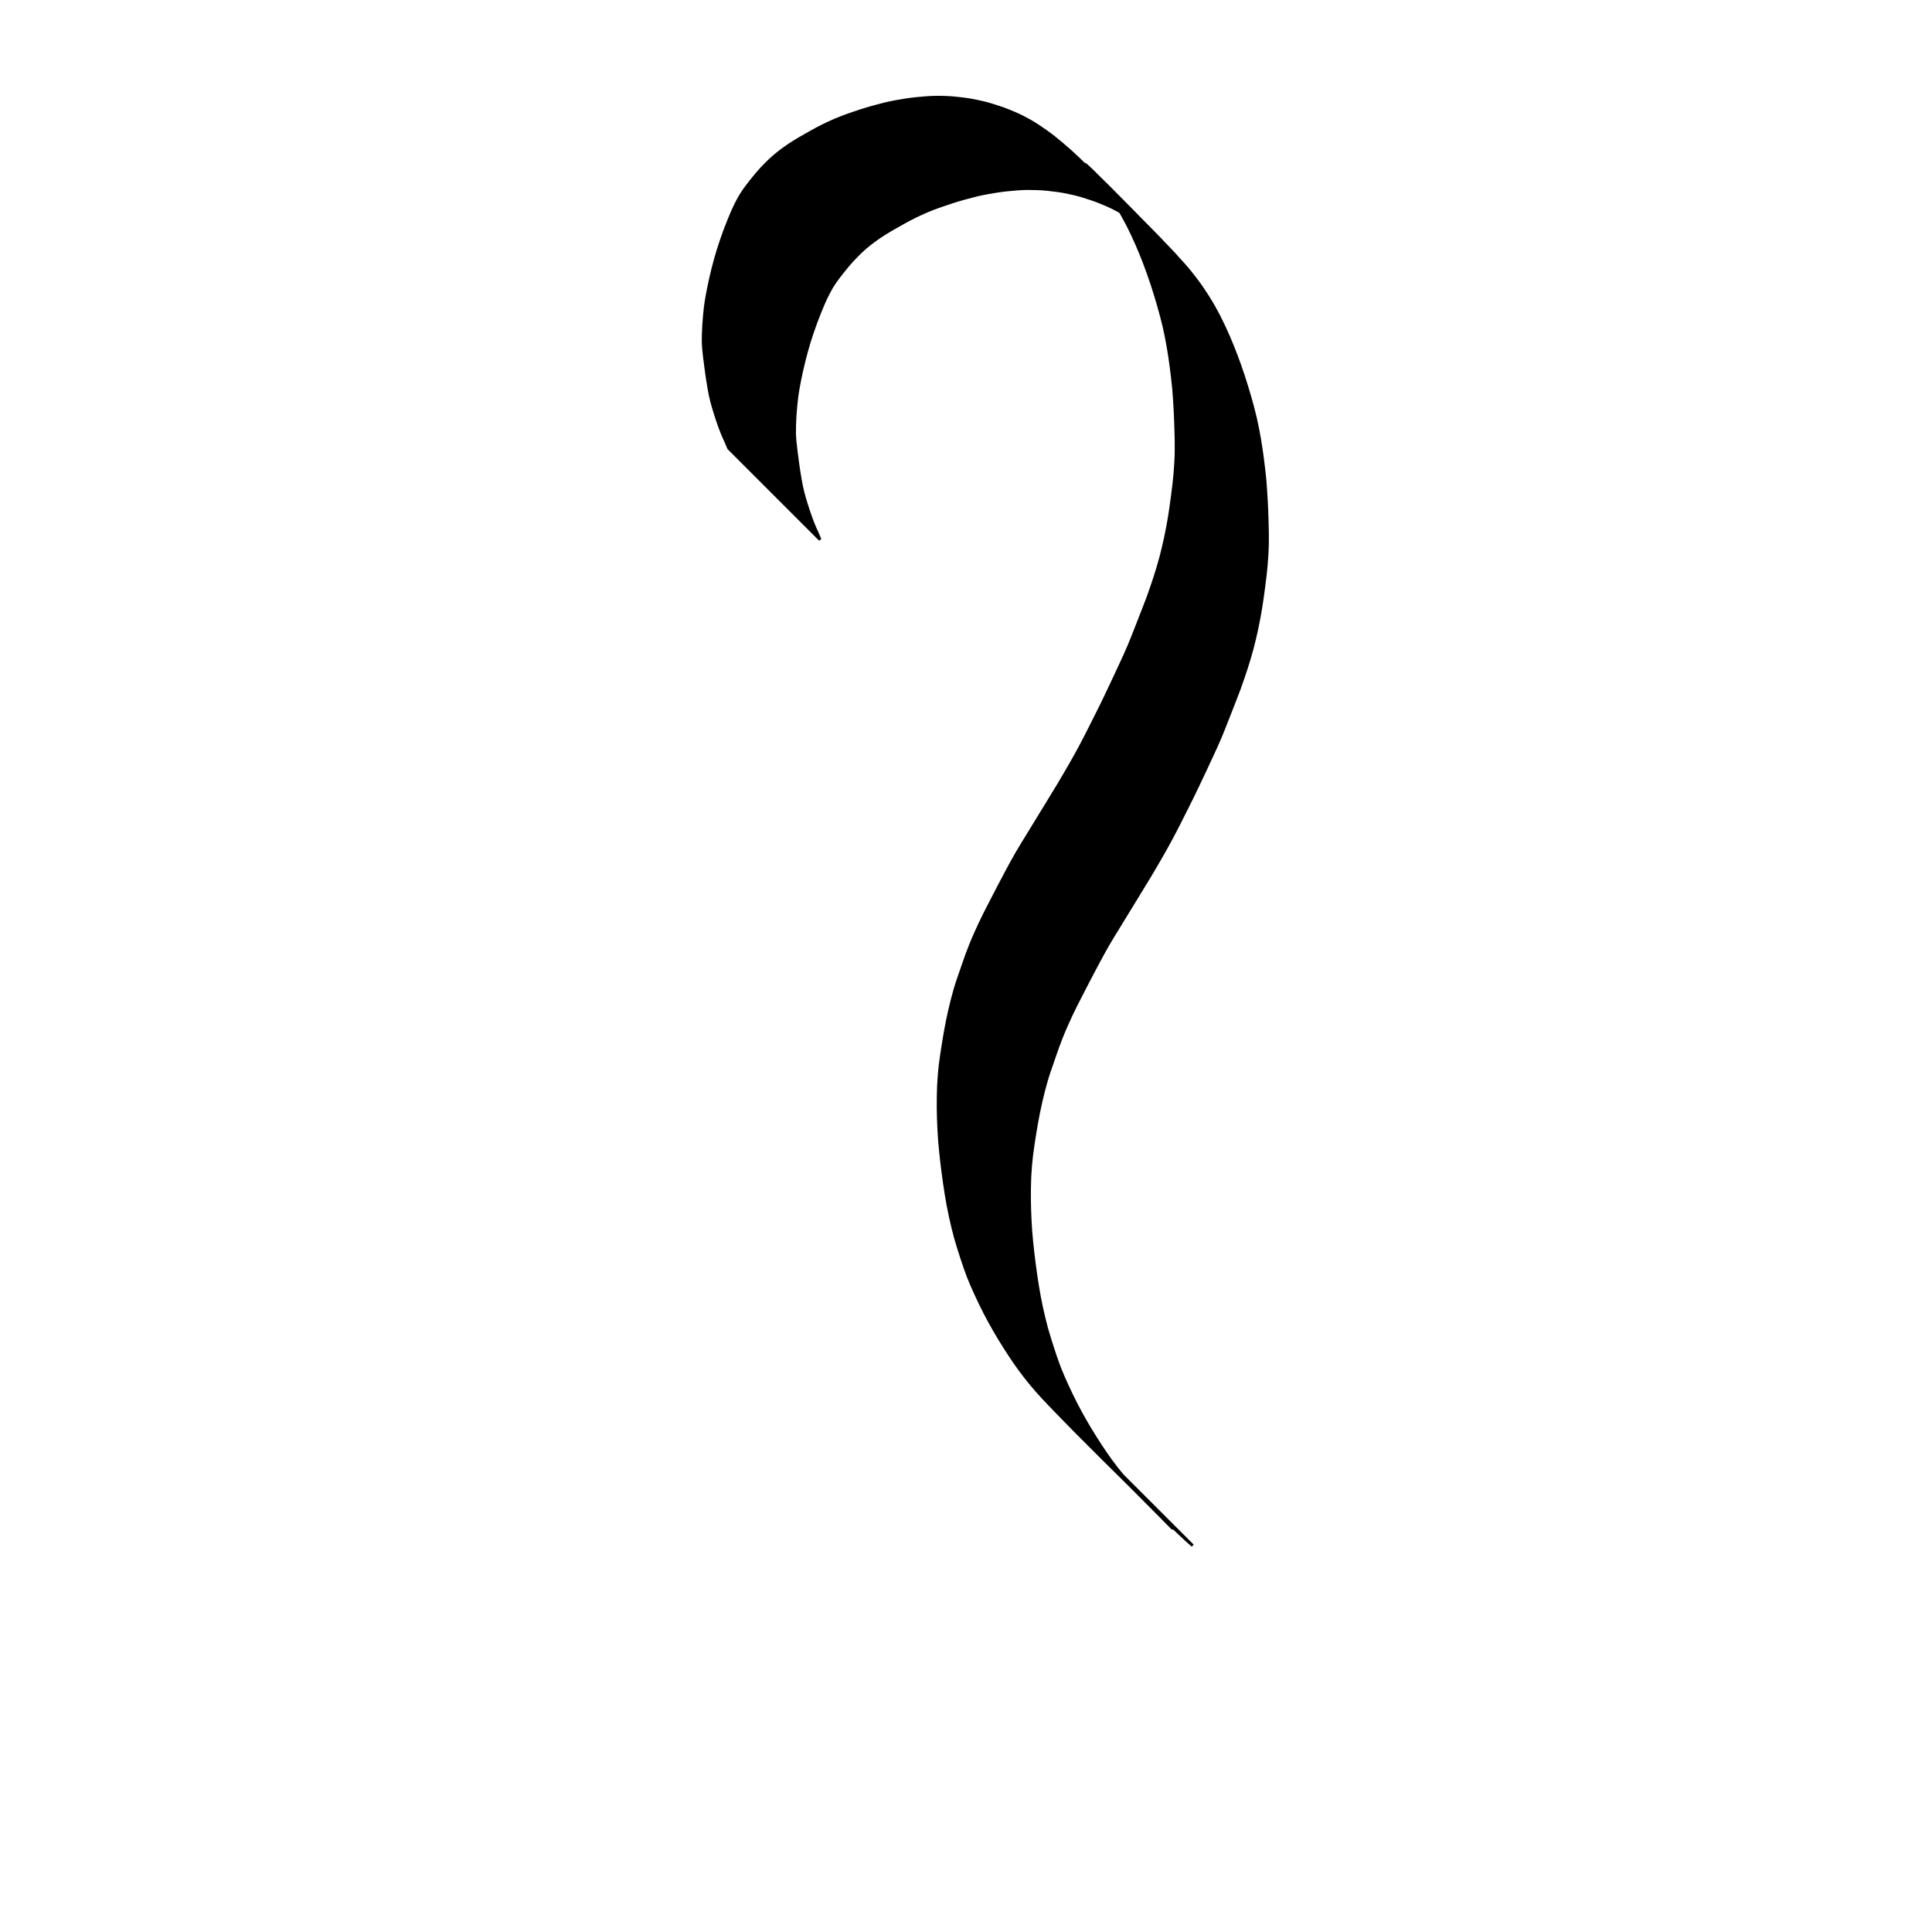 <?xml version="1.0" encoding="UTF-8" standalone="no"?>
<!-- Created with Inkscape (http://www.inkscape.org/) -->

<svg
   xmlns:dc="http://purl.org/dc/elements/1.1/"
   xmlns:cc="http://creativecommons.org/ns#"
   xmlns:rdf="http://www.w3.org/1999/02/22-rdf-syntax-ns#"
   xmlns:svg="http://www.w3.org/2000/svg"
   xmlns="http://www.w3.org/2000/svg"
   xmlns:sodipodi="http://sodipodi.sourceforge.net/DTD/sodipodi-0.dtd"
   xmlns:inkscape="http://www.inkscape.org/namespaces/inkscape"
   width="1000"
   height="1000"
   id="svg3562"
   version="1.1"
   inkscape:version="0.48.3.1 r9886"
   sodipodi:docname="New document 11">
  <defs
     id="defs5498" />
  <sodipodi:namedview
     inkscape:window-height="618"
     inkscape:window-width="641"
     inkscape:pageshadow="2"
     inkscape:pageopacity="0.0"
     borderopacity="1.0"
     bordercolor="#666666"
     pagecolor="#ffffff"
     id="base"
     showgrid="false"
     showguides="true"
     inkscape:guide-bbox="true"
     inkscape:zoom="0.454"
     inkscape:cx="500"
     inkscape:cy="500"
     inkscape:window-x="67"
     inkscape:window-y="25"
     inkscape:current-layer="layer1"
     inkscape:window-maximized="0">
    <sodipodi:guide
       orientation="horizontal"
       position="200"
       id="guide5596" />
  </sodipodi:namedview>
  <g
     inkscape:label="Layer 1"
     inkscape:groupmode="layer"
     id="layer1">
    <path
       style="fill:#000000;fill-opacity:1;fill-rule:nonzero;stroke:#000000;stroke-width:1.462;stroke-linecap:square;stroke-linejoin:miter;stroke-miterlimit:4;stroke-opacity:1;stroke-dasharray:none"
       id="path3493"
       d="m 377.213,232.073 c -0.347,-0.677 -0.617,-1.391 -0.91,-2.092 -0.376,-0.989 -0.847,-1.937 -1.283,-2.901 -0.53,-1.191 -1.057,-2.382 -1.528,-3.599 -0.614,-1.477 -1.116,-2.996 -1.654,-4.501 -0.64,-1.714 -1.17,-3.464 -1.722,-5.207 -0.643,-1.985 -1.209,-3.994 -1.743,-6.011 -0.59,-2.22 -1.001,-4.483 -1.409,-6.743 -0.438,-2.457 -0.815,-4.924 -1.176,-7.394 -0.385,-2.652 -0.721,-5.311 -1.043,-7.971 -0.352,-2.808 -0.668,-5.618 -0.75,-8.449 -0.048,-3.017 0.088,-6.034 0.252,-9.046 0.199,-3.062 0.481,-6.118 0.827,-9.167 0.401,-3.246 1,-6.464 1.62,-9.673 0.664,-3.34 1.441,-6.656 2.249,-9.964 0.836,-3.304 1.738,-6.591 2.732,-9.851 1.02,-3.282 2.162,-6.524 3.324,-9.758 1.179,-3.148 2.426,-6.272 3.731,-9.369 1.335,-3.109 2.842,-6.139 4.529,-9.07 1.982,-3.277 4.384,-6.269 6.778,-9.25 2.473,-3.152 5.23,-6.052 8.1,-8.84 3.043,-2.975 6.45,-5.521 9.945,-7.932 3.916,-2.613 8.014,-4.935 12.129,-7.216 4.045,-2.285 8.215,-4.32 12.488,-6.138 4.112,-1.725 8.327,-3.187 12.567,-4.56 3.977,-1.292 8.01,-2.399 12.062,-3.425 3.783,-0.954 7.623,-1.639 11.475,-2.239 3.601,-0.547 7.226,-0.893 10.856,-1.175 3.409,-0.273 6.831,-0.238 10.245,-0.121 3.271,0.149 6.528,0.504 9.773,0.928 3.098,0.402 6.151,1.043 9.19,1.757 2.905,0.695 5.751,1.597 8.582,2.544 2.763,0.91 5.454,2.008 8.123,3.161 2.641,1.142 5.187,2.478 7.693,3.886 2.744,1.582 5.379,3.34 7.961,5.171 2.92,2.048 5.689,4.292 8.417,6.584 2.815,2.38 5.565,4.831 8.233,7.374 18.492,18.175 37.558,35.839 54.868,55.147 2.401,2.691 4.63,5.525 6.793,8.408 2.141,2.867 4.116,5.85 6.03,8.872 1.937,3.053 3.685,6.218 5.353,9.424 1.7,3.304 3.249,6.681 4.751,10.079 1.505,3.418 2.883,6.889 4.217,10.376 1.336,3.508 2.56,7.057 3.743,10.619 1.187,3.587 2.272,7.205 3.323,10.834 1.061,3.619 1.99,7.272 2.865,10.94 0.83,3.539 1.495,7.113 2.117,10.693 0.628,3.514 1.107,7.052 1.57,10.591 0.464,3.541 0.881,7.087 1.227,10.642 0.299,3.555 0.506,7.116 0.716,10.677 0.22,3.622 0.318,7.249 0.429,10.876 0.147,3.676 0.171,7.354 0.134,11.032 -0.043,3.735 -0.279,7.462 -0.59,11.183 -0.305,3.778 -0.788,7.537 -1.268,11.296 -0.46,3.703 -1.004,7.396 -1.582,11.082 -0.573,3.625 -1.281,7.226 -2.027,10.819 -0.754,3.496 -1.56,6.98 -2.485,10.435 -0.918,3.469 -1.98,6.896 -3.065,10.316 -1.112,3.434 -2.304,6.84 -3.517,10.238 -1.246,3.349 -2.556,6.674 -3.867,9.999 -1.278,3.334 -2.588,6.656 -3.904,9.975 -1.329,3.442 -2.804,6.821 -4.3,10.192 -1.569,3.476 -3.183,6.931 -4.81,10.381 -1.613,3.421 -3.211,6.85 -4.845,10.261 -1.638,3.453 -3.343,6.874 -5.058,10.29 -1.682,3.379 -3.365,6.757 -5.093,10.113 -1.726,3.43 -3.56,6.803 -5.409,10.168 -1.868,3.427 -3.839,6.796 -5.811,10.164 -2.02,3.528 -4.133,7 -6.266,10.46 -2.071,3.473 -4.214,6.902 -6.329,10.348 -2.076,3.397 -4.127,6.809 -6.224,10.194 -2.048,3.304 -4.089,6.612 -6.049,9.971 -1.93,3.361 -3.781,6.767 -5.601,10.188 -1.901,3.52 -3.718,7.084 -5.58,10.625 -1.838,3.513 -3.648,7.041 -5.437,10.579 -1.768,3.496 -3.408,7.054 -4.996,10.635 -1.618,3.621 -3.07,7.311 -4.44,11.032 -1.372,3.856 -2.7,7.728 -4.026,11.6 -1.324,3.707 -2.37,7.501 -3.354,11.309 -0.963,3.684 -1.76,7.408 -2.531,11.136 -0.759,3.654 -1.368,7.336 -1.968,11.019 -0.601,3.678 -1.147,7.365 -1.619,11.062 -0.456,3.737 -0.739,7.489 -0.931,11.247 -0.165,3.805 -0.182,7.612 -0.178,11.419 0.021,3.745 0.195,7.487 0.358,11.228 0.164,3.668 0.479,7.326 0.84,10.979 0.366,3.693 0.81,7.378 1.281,11.059 0.46,3.787 1.056,7.556 1.643,11.325 0.592,3.794 1.311,7.565 2.111,11.321 0.776,3.654 1.672,7.281 2.633,10.89 0.966,3.525 2.114,6.995 3.218,10.478 1.08,3.432 2.287,6.822 3.563,10.186 1.263,3.212 2.672,6.366 4.117,9.5 1.395,3.078 2.907,6.1 4.429,9.117 1.53,2.995 3.18,5.926 4.841,8.849 1.647,2.895 3.385,5.735 5.168,8.547 1.73,2.776 3.546,5.497 5.387,8.201 1.825,2.643 3.723,5.235 5.713,7.756 1.952,2.49 3.983,4.917 6.065,7.299 2.079,2.34 4.228,4.617 6.397,6.873 16.645,17.413 39.466,39.671 -40.746,-40.587 2.18,2.192 4.408,4.335 6.655,6.458 2.282,2.066 4.527,4.169 6.749,6.3 2.212,2.124 4.461,4.205 6.788,6.202 0,0 47.26,47.26 47.26,47.26 l 0,0 c -2.327,-1.997 -4.576,-4.078 -6.788,-6.202 -2.221,-2.131 -4.467,-4.234 -6.748,-6.3 -2.247,-2.123 -4.475,-4.266 -6.656,-6.458 -17.939,-17.93 -36.228,-35.588 -53.774,-53.933 -2.169,-2.256 -4.318,-4.533 -6.397,-6.873 -2.082,-2.382 -4.113,-4.809 -6.065,-7.299 -1.99,-2.521 -3.888,-5.113 -5.713,-7.756 -1.841,-2.704 -3.656,-5.424 -5.387,-8.201 -1.783,-2.812 -3.522,-5.652 -5.168,-8.547 -1.661,-2.924 -3.311,-5.855 -4.841,-8.85 -1.522,-3.016 -3.034,-6.039 -4.429,-9.117 -1.446,-3.134 -2.854,-6.287 -4.118,-9.5 -1.276,-3.364 -2.483,-6.753 -3.562,-10.186 -1.105,-3.483 -2.252,-6.953 -3.218,-10.478 -0.96,-3.609 -1.856,-7.236 -2.632,-10.89 -0.8,-3.755 -1.519,-7.527 -2.111,-11.32 -0.587,-3.769 -1.182,-7.538 -1.643,-11.325 -0.471,-3.681 -0.915,-7.366 -1.281,-11.059 -0.361,-3.653 -0.674,-7.311 -0.84,-10.979 -0.162,-3.741 -0.343,-7.482 -0.358,-11.227 0,-3.807 0.02,-7.615 0.178,-11.42 0.193,-3.758 0.474,-7.51 0.931,-11.247 0.473,-3.697 1.018,-7.383 1.619,-11.061 0.6,-3.682 1.21,-7.365 1.968,-11.019 0.771,-3.728 1.567,-7.451 2.53,-11.135 0.984,-3.809 2.029,-7.602 3.354,-11.309 1.326,-3.872 2.654,-7.744 4.026,-11.6 1.371,-3.721 2.823,-7.411 4.441,-11.032 1.588,-3.581 3.228,-7.139 4.996,-10.635 1.789,-3.538 3.6,-7.066 5.437,-10.579 1.862,-3.54 3.679,-7.105 5.579,-10.625 1.82,-3.422 3.671,-6.828 5.601,-10.189 1.96,-3.358 4,-6.666 6.049,-9.97 2.098,-3.384 4.148,-6.796 6.224,-10.194 2.115,-3.446 4.258,-6.875 6.329,-10.348 2.133,-3.46 4.246,-6.932 6.266,-10.46 1.972,-3.368 3.943,-6.737 5.811,-10.164 1.85,-3.364 3.684,-6.737 5.409,-10.167 1.728,-3.356 3.411,-6.734 5.092,-10.113 1.716,-3.415 3.42,-6.836 5.059,-10.289 1.634,-3.411 3.232,-6.84 4.845,-10.261 1.627,-3.449 3.241,-6.905 4.81,-10.381 1.496,-3.371 2.972,-6.75 4.3,-10.192 1.317,-3.319 2.627,-6.64 3.905,-9.975 1.311,-3.325 2.62,-6.65 3.867,-9.999 1.214,-3.398 2.405,-6.805 3.517,-10.238 1.085,-3.42 2.147,-6.847 3.065,-10.316 0.925,-3.455 1.731,-6.938 2.485,-10.435 0.746,-3.593 1.454,-7.194 2.027,-10.819 0.578,-3.687 1.121,-7.379 1.582,-11.082 0.48,-3.759 0.963,-7.518 1.268,-11.296 0.311,-3.721 0.547,-7.448 0.59,-11.183 0.037,-3.678 0.021,-7.356 -0.134,-11.031 -0.11,-3.626 -0.209,-7.254 -0.429,-10.876 -0.21,-3.561 -0.417,-7.123 -0.716,-10.678 -0.346,-3.554 -0.762,-7.101 -1.227,-10.642 -0.463,-3.539 -0.942,-7.077 -1.57,-10.591 -0.622,-3.581 -1.287,-7.154 -2.117,-10.693 -0.875,-3.667 -1.804,-7.321 -2.865,-10.94 -1.05,-3.629 -2.136,-7.248 -3.323,-10.834 -1.184,-3.562 -2.407,-7.111 -3.743,-10.619 -1.334,-3.487 -2.713,-6.958 -4.217,-10.376 -1.502,-3.397 -3.051,-6.775 -4.751,-10.079 -1.668,-3.206 -3.416,-6.371 -5.353,-9.424 -1.914,-3.021 -3.89,-6.005 -6.03,-8.872 -2.163,-2.883 -4.392,-5.717 -6.793,-8.408 -22.679,-25.298 61.737,61.309 39.653,39.373 -2.668,-2.544 -5.418,-4.995 -8.233,-7.375 -2.728,-2.293 -5.497,-4.536 -8.417,-6.584 -2.582,-1.831 -5.217,-3.589 -7.961,-5.171 -2.507,-1.408 -5.053,-2.744 -7.693,-3.886 -2.669,-1.154 -5.359,-2.251 -8.122,-3.161 -2.83,-0.948 -5.677,-1.849 -8.582,-2.544 -3.038,-0.714 -6.092,-1.355 -9.19,-1.757 -3.245,-0.423 -6.502,-0.78 -9.773,-0.928 -3.415,-0.117 -6.836,-0.152 -10.245,0.121 -3.63,0.282 -7.255,0.628 -10.856,1.175 -3.852,0.6 -7.692,1.286 -11.474,2.239 -4.053,1.026 -8.085,2.133 -12.062,3.425 -4.24,1.373 -8.455,2.835 -12.567,4.561 -4.273,1.818 -8.443,3.853 -12.487,6.138 -4.115,2.28 -8.213,4.603 -12.129,7.216 -3.496,2.411 -6.903,4.956 -9.945,7.931 -2.871,2.788 -5.627,5.688 -8.1,8.841 -2.394,2.98 -4.796,5.972 -6.778,9.249 -1.687,2.931 -3.195,5.962 -4.529,9.07 -1.305,3.098 -2.552,6.221 -3.731,9.369 -1.162,3.234 -2.304,6.476 -3.324,9.758 -0.993,3.26 -1.896,6.547 -2.732,9.851 -0.808,3.308 -1.585,6.624 -2.249,9.964 -0.621,3.21 -1.219,6.428 -1.62,9.673 -0.346,3.049 -0.628,6.105 -0.827,9.167 -0.163,3.012 -0.297,6.028 -0.251,9.046 0.082,2.83 0.399,5.64 0.75,8.449 0.322,2.66 0.658,5.319 1.043,7.971 0.361,2.469 0.738,4.937 1.176,7.394 0.407,2.26 0.819,4.523 1.409,6.744 0.535,2.017 1.1,4.025 1.744,6.011 0.553,1.743 1.083,3.494 1.722,5.207 0.538,1.505 1.039,3.024 1.654,4.501 0.471,1.216 0.998,2.407 1.528,3.599 0.435,0.964 0.906,1.912 1.283,2.901 0.293,0.701 0.563,1.415 0.91,2.092 0,0 -47.26,-47.26 -47.26,-47.26 z"
       inkscape:connector-curvature="0" />
  </g>
</svg>
